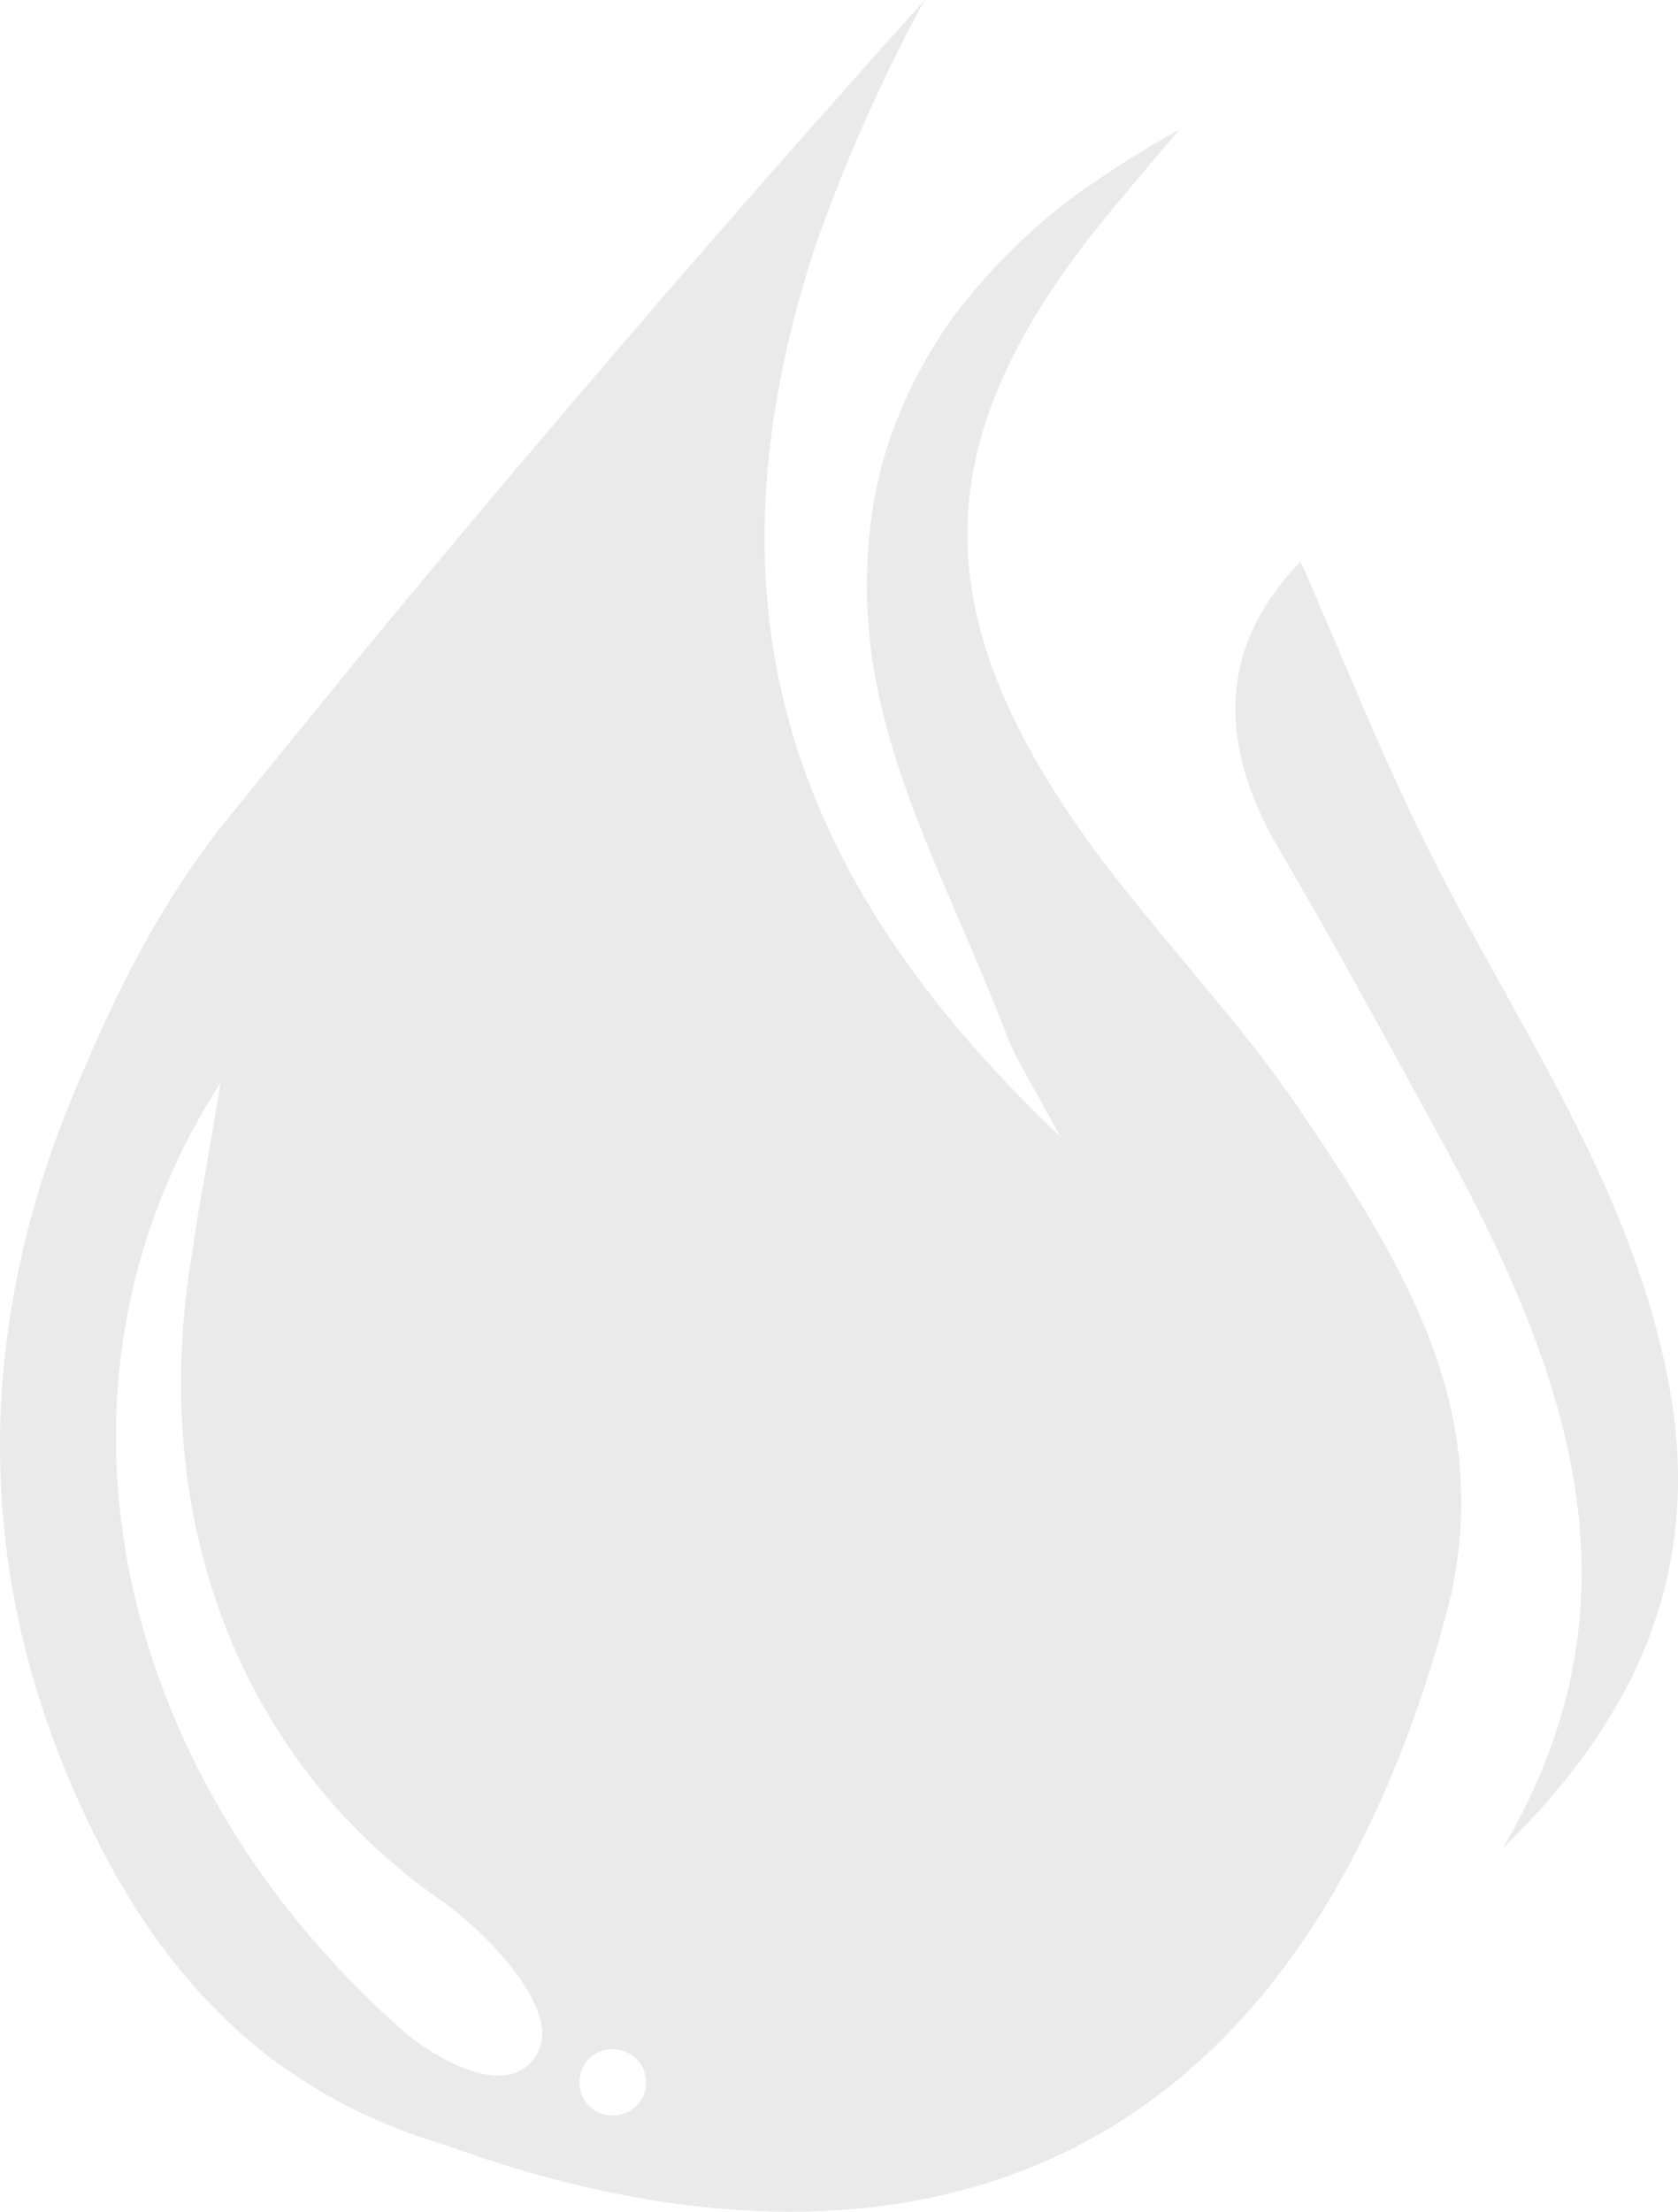 <?xml version="1.0" encoding="utf-8"?>
<!-- Generator: Adobe Illustrator 27.5.0, SVG Export Plug-In . SVG Version: 6.00 Build 0)  -->
<svg version="1.1" id="レイヤー_1" xmlns="http://www.w3.org/2000/svg" xmlns:xlink="http://www.w3.org/1999/xlink" x="0px"
	 y="0px" viewBox="0 0 48.066 63.305" style="enable-background:new 0 0 48.066 63.305;" xml:space="preserve">
<style type="text/css">
	.st0{fill:#EAEAEA;}
</style>
<g>
	<path class="st0" d="M26.488,0c-1.531,1.706-3.066,3.442-4.588,5.159
		C23.422,3.442,24.943,1.716,26.488,0L26.488,0z"/>
	<path class="st0" d="M33.756,3.735V3.724c-1.048,0.581-1.975,1.175-2.862,1.803
		C31.781,4.9,32.708,4.306,33.756,3.735L33.756,3.735z"/>
	<path class="st0" d="M26.488,0L26.488,0c-0.951,1.726-1.706,3.399-2.354,4.977
		C24.782,3.399,25.538,1.726,26.488,0z"/>
	<path class="st0" d="M47.848,39.854c-0.974-5.551-4.104-10.045-6.589-14.871
		c-1.512-2.905-2.697-5.947-4.004-8.906c-2.3,2.354-2.421,5.108-0.662,8.151
		c1.599,2.71,3.1,5.498,4.612,8.252c3.573,6.522,6.166,13.128,1.836,20.429
		C46.776,49.279,48.755,45.134,47.848,39.854z"/>
	<polygon class="st0" points="33.756,3.724 33.756,3.735 33.756,3.735 	"/>
	<path class="st0" d="M41.346,39.495c-0.766-2.599-2.321-5.085-3.899-7.406
		c-0.776-1.178-1.649-2.3-2.559-3.392c-1.142-1.404-2.351-2.784-3.442-4.242
		c-5.172-6.985-4.977-12.104,0.615-18.704c0.453-0.55,0.917-1.091,1.696-2.018
		c-1.048,0.571-1.975,1.165-2.862,1.793c-1.427,1.048-2.623,2.257-3.597,3.553
		c-0.625,0.874-1.165,1.844-1.555,2.818c-0.551,1.327-0.843,2.764-0.897,4.242
		c-0.04,0.766,0,1.535,0.087,2.334c0.283,2.374,1.166,4.641,2.129,6.908
		c0.581,1.341,1.175,2.711,1.703,4.061c0.12,0.346,0.292,0.702,0.457,1.004
		c0.376,0.712,0.785,1.393,1.155,2.096c-3.328-3.174-6.135-6.751-7.54-11.1
		c-0.604-1.88-0.937-3.889-0.937-6.059c0-2.535,0.464-5.323,1.468-8.389
		c0.239-0.638,0.487-1.327,0.766-2.019C24.782,3.399,25.538,1.726,26.488,0
		c-1.545,1.716-3.066,3.442-4.588,5.159c-3.802,4.333-7.526,8.705-11.211,13.152
		c-1.444,1.783-2.901,3.553-4.349,5.347c-0.316,0.389-0.594,0.809-0.897,1.229
		c-1.437,2.085-2.549,4.483-3.509,6.848C0.682,34.874,0.044,37.997,0,41.108
		c0,0.094,0,0.171,0,0.279c0,4.094,1.061,8.141,3.198,12.074
		c0.628,1.122,1.297,2.126,2.052,3.033l0,0c0,0,0.044,0.043,0.074,0.087
		c0.974,1.145,2.052,2.136,3.295,2.925l-0.021,0.01c0,0,0.03,0,0.074,0.024
		c1.252,0.819,2.646,1.434,4.158,1.877c7.483,2.744,22.793,5.485,28.517-14.912
		h-0.01c0.366-1.199,0.541-2.471,0.517-3.734
		C41.833,41.698,41.672,40.587,41.346,39.495z M15.379,58.803
		c-0.984,1.619-3.651-0.517-3.651-0.517c-0.873-0.755-1.682-1.545-2.418-2.378
		c-0.272-0.302-0.551-0.614-0.8-0.926c-5.787-7.117-7.039-16.49-2.193-23.993
		c-0.03,0.171-0.044,0.312-0.074,0.453c-0.219,1.263-0.39,2.31-0.574,3.335
		c-0.054,0.359-0.118,0.746-0.171,1.115c-1.209,7.234,1.145,13.659,6.025,17.662
		c0.346,0.306,0.702,0.551,1.078,0.813C13.78,55.186,16.155,57.486,15.379,58.803z
		 M17.538,60.553c-0.53,0-0.94-0.423-0.94-0.951
		c0-0.53,0.41-0.95,0.94-0.95c0.541,0,0.971,0.42,0.971,0.95
		C18.509,60.13,18.079,60.553,17.538,60.553z"/>
	<polygon class="st0" points="33.756,3.735 33.756,3.735 33.756,3.735 	"/>
	<path class="st0" d="M30.894,5.528c-1.427,1.048-2.623,2.257-3.597,3.553
		C28.272,7.785,29.467,6.576,30.894,5.528z"/>
	<path class="st0" d="M24.134,4.977c-0.279,0.692-0.527,1.38-0.766,2.019
		C23.607,6.357,23.855,5.669,24.134,4.977z"/>
</g>
</svg>

